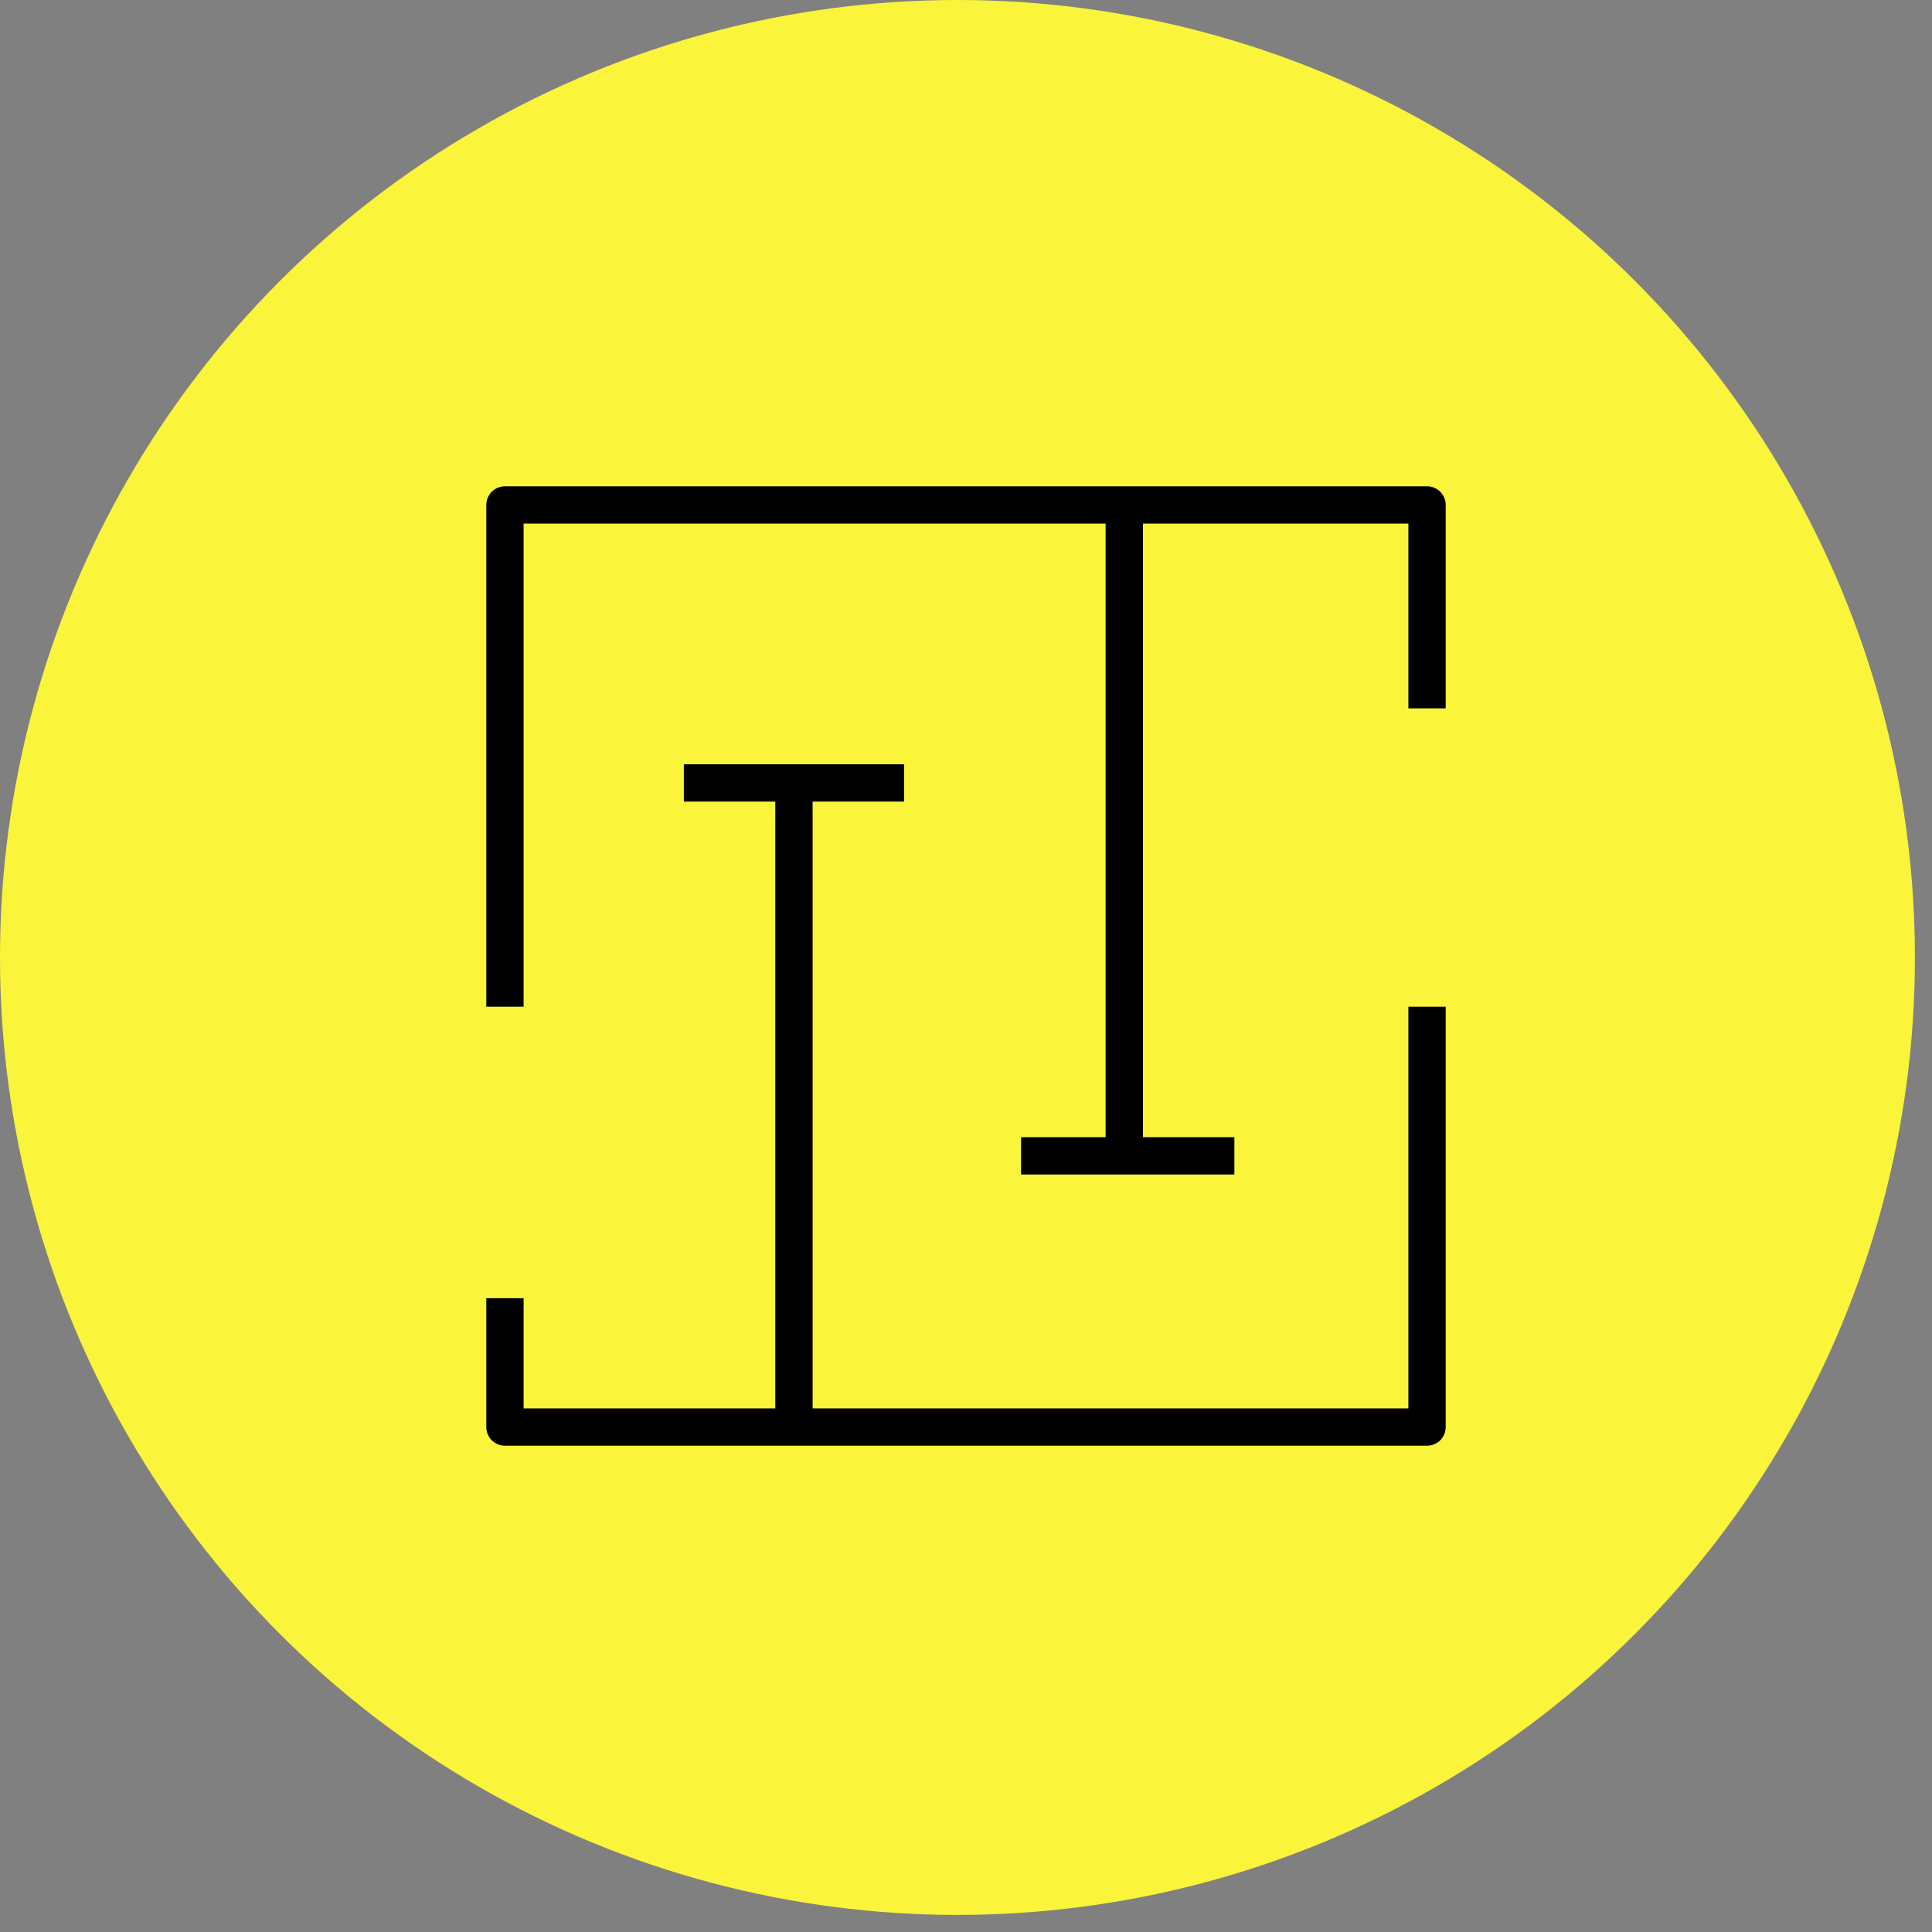 <?xml version="1.0" encoding="UTF-8"?> <svg xmlns="http://www.w3.org/2000/svg" width="88" height="88" viewBox="0 0 88 88" fill="none"><rect x="0" y="0" width="88" height="88" fill="#808080" stroke="none"/> <circle cx="43.611" cy="43.611" r="43.611" fill="#FAF43A"></circle> <path d="M23 45.853V23H51.209M65 32.265V23H51.209M51.209 23V52.647M51.209 52.647H46.508M51.209 52.647H56.224M23 59.132V65C26.676 65 31.318 65 36.164 65M65 45.853V65C65 65 49.774 65 36.164 65M36.164 65V35.662M36.164 35.662H31.149M36.164 35.662H41.179" stroke="black" stroke-width="1.7" stroke-linejoin="round"></path> </svg> 